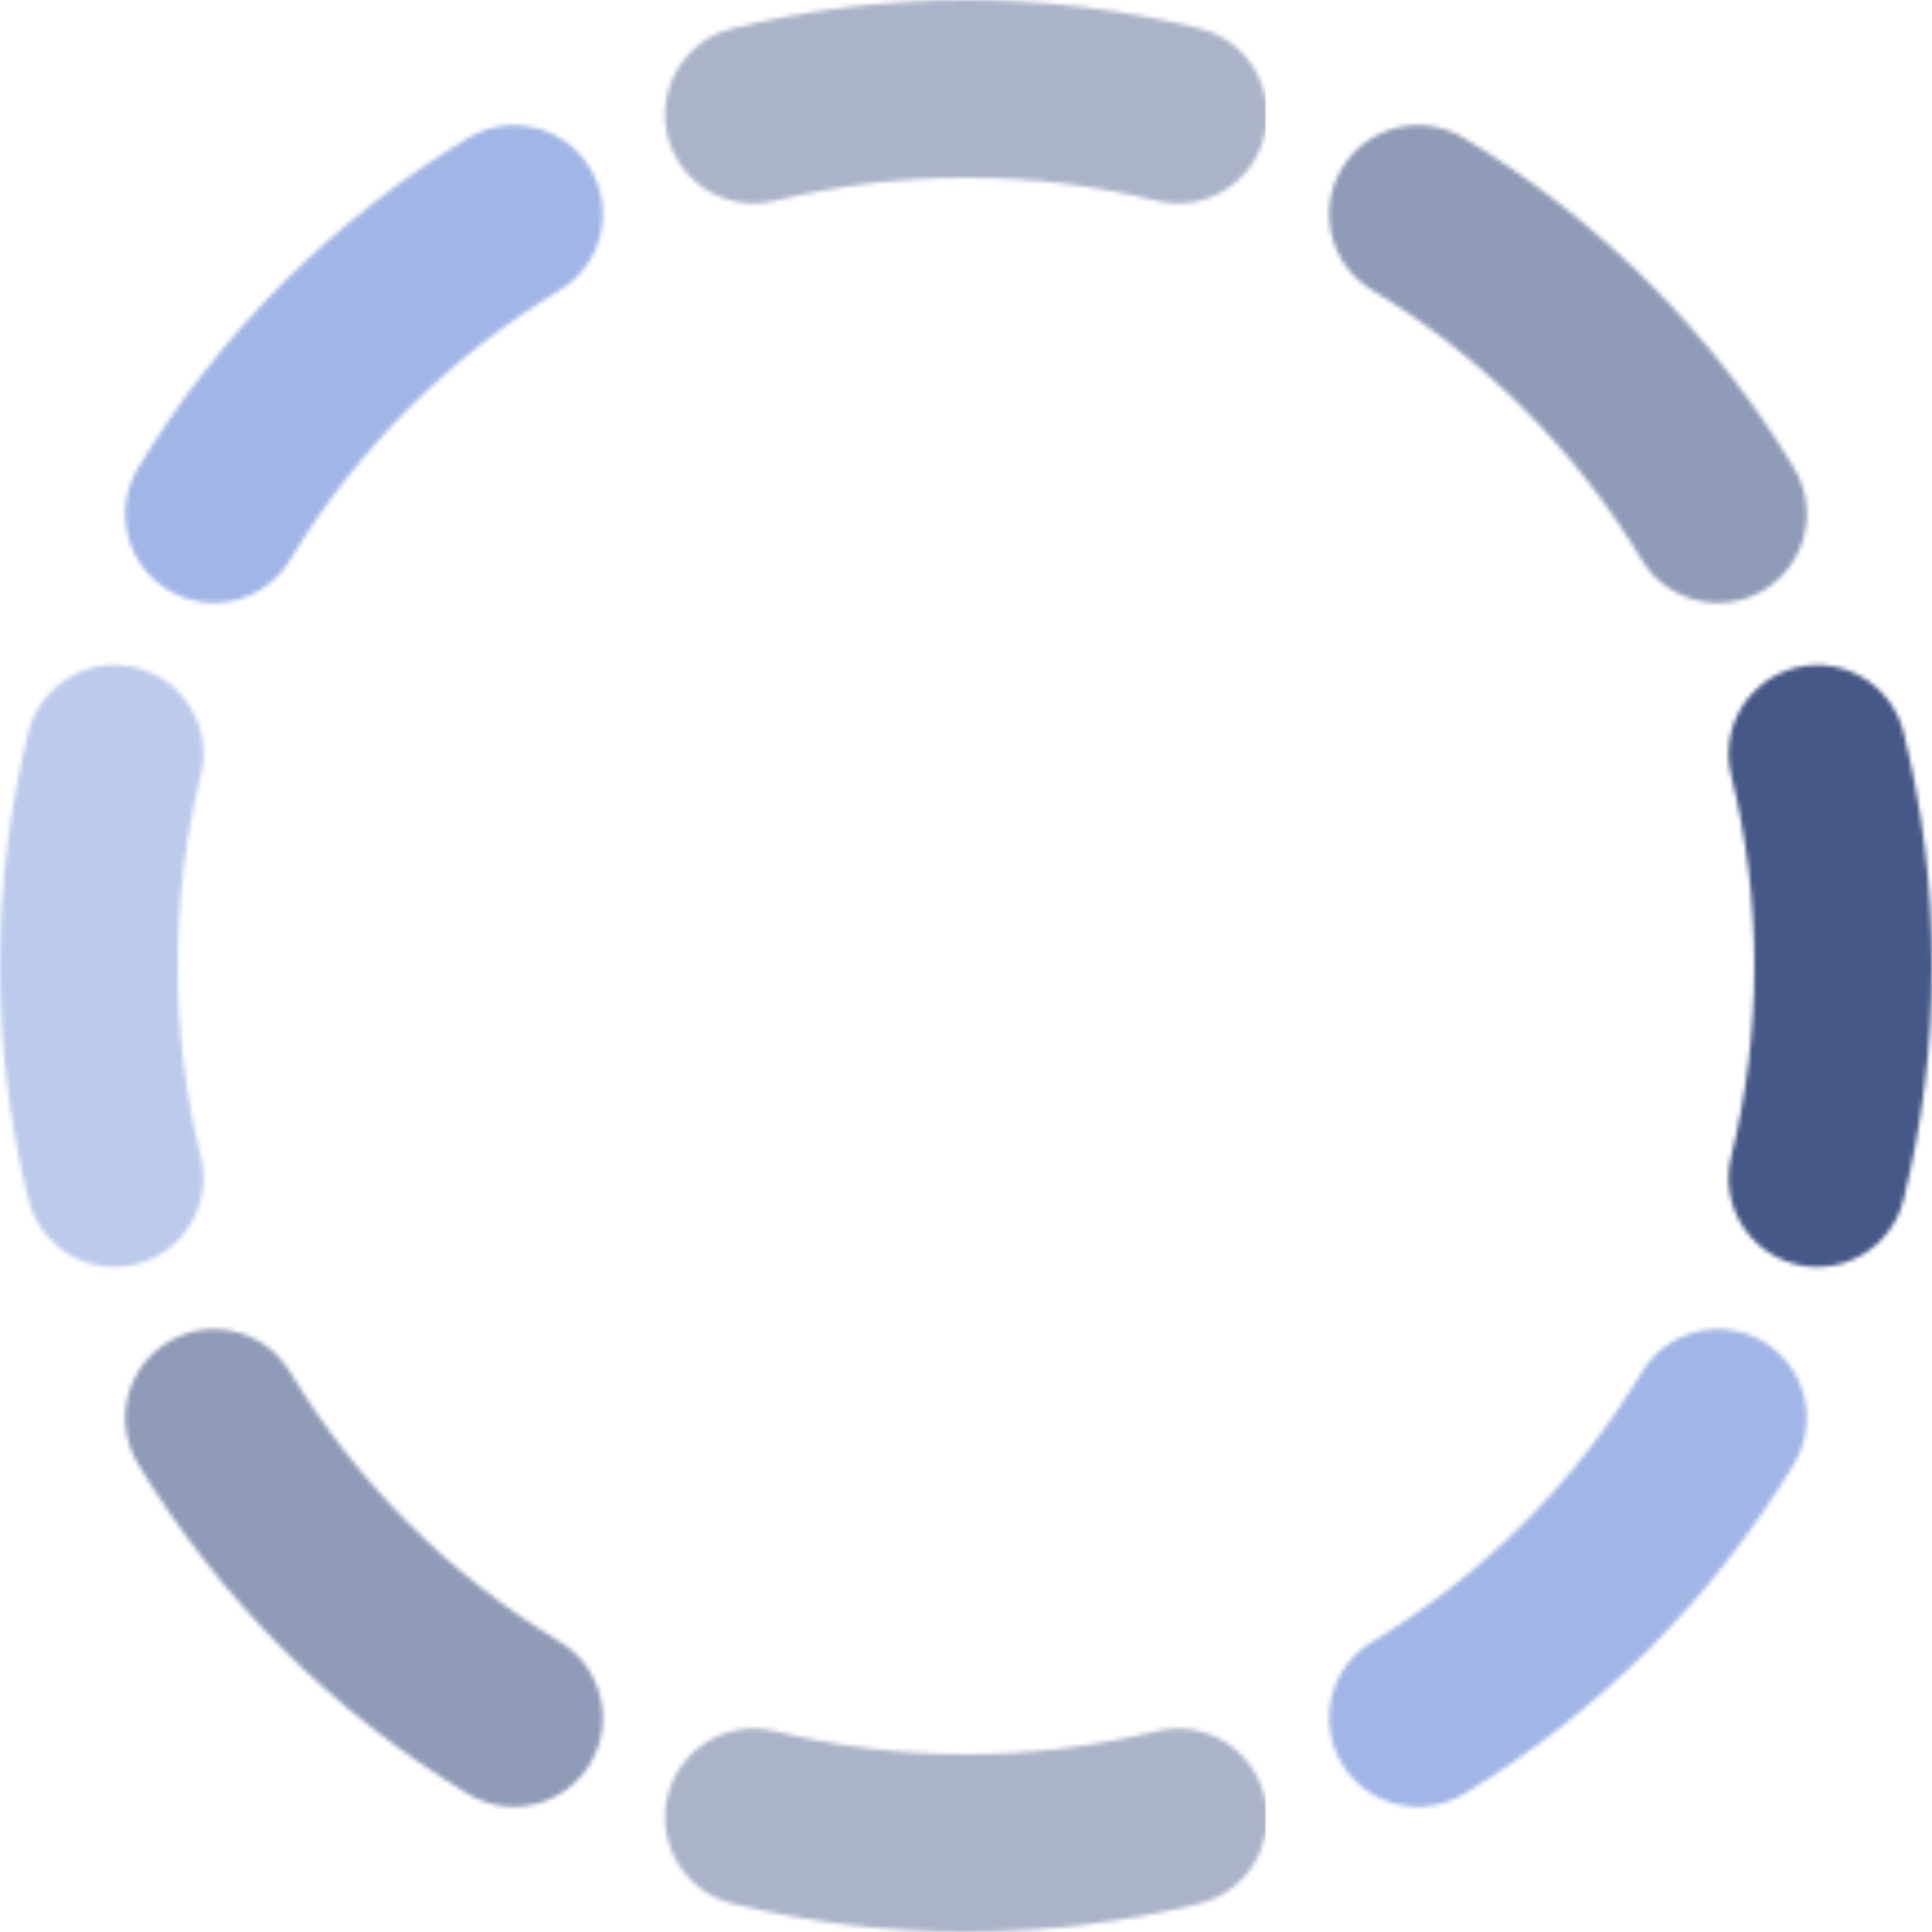 <svg width="435" height="435" viewBox="0 0 435 435" fill="none" xmlns="http://www.w3.org/2000/svg">
<mask id="mask0_676_1376" style="mask-type:alpha" maskUnits="userSpaceOnUse" x="0" y="0" width="435" height="435">
<path fill-rule="evenodd" clip-rule="evenodd" d="M164.917 6.404C181.776 2.217 199.393 0 217.5 0C235.607 0 253.224 2.217 270.083 6.404C280.803 9.066 287.335 19.915 284.673 30.635C282.01 41.355 271.162 47.887 260.442 45.225C246.712 41.815 232.332 40 217.5 40C202.668 40 188.288 41.815 174.558 45.225C163.838 47.887 152.99 41.355 150.327 30.635C147.665 19.915 154.197 9.066 164.917 6.404ZM132.869 37.881C138.568 47.343 135.518 59.633 126.057 65.333C101.201 80.305 80.305 101.201 65.333 126.057C59.633 135.518 47.343 138.568 37.881 132.869C28.419 127.169 25.37 114.878 31.069 105.417C49.405 74.978 74.978 49.405 105.417 31.069C114.878 25.37 127.169 28.419 132.869 37.881ZM302.131 37.881C307.831 28.419 320.122 25.37 329.583 31.069C360.022 49.405 385.595 74.978 403.931 105.417C409.63 114.878 406.581 127.169 397.119 132.869C387.657 138.568 375.367 135.518 369.667 126.057C354.695 101.201 333.799 80.305 308.943 65.333C299.482 59.633 296.432 47.343 302.131 37.881ZM30.635 150.327C41.355 152.99 47.887 163.838 45.225 174.558C41.815 188.288 40 202.668 40 217.5C40 232.332 41.815 246.712 45.225 260.442C47.887 271.162 41.355 282.01 30.635 284.673C19.915 287.335 9.066 280.803 6.404 270.083C2.217 253.224 0 235.607 0 217.5C0 199.393 2.217 181.776 6.404 164.917C9.066 154.197 19.915 147.665 30.635 150.327ZM404.365 150.327C415.085 147.665 425.934 154.197 428.596 164.917C432.783 181.776 435 199.393 435 217.5C435 235.607 432.783 253.224 428.596 270.083C425.934 280.803 415.085 287.335 404.365 284.673C393.645 282.01 387.113 271.162 389.775 260.442C393.185 246.712 395 232.332 395 217.5C395 202.668 393.185 188.288 389.775 174.558C387.113 163.838 393.645 152.99 404.365 150.327ZM37.881 302.131C47.343 296.432 59.633 299.482 65.333 308.943C80.305 333.799 101.201 354.695 126.057 369.667C135.518 375.367 138.568 387.657 132.869 397.119C127.169 406.581 114.878 409.63 105.417 403.931C74.978 385.595 49.405 360.022 31.069 329.583C25.37 320.122 28.419 307.831 37.881 302.131ZM397.119 302.131C406.581 307.831 409.63 320.122 403.931 329.583C385.595 360.022 360.022 385.595 329.583 403.931C320.122 409.63 307.831 406.581 302.131 397.119C296.432 387.657 299.482 375.367 308.943 369.667C333.799 354.695 354.695 333.799 369.667 308.943C375.367 299.482 387.657 296.432 397.119 302.131ZM150.327 404.365C152.99 393.645 163.838 387.113 174.558 389.775C188.288 393.185 202.668 395 217.5 395C232.332 395 246.712 393.185 260.442 389.775C271.162 387.113 282.01 393.645 284.673 404.365C287.335 415.085 280.803 425.934 270.083 428.596C253.224 432.783 235.607 435 217.5 435C199.393 435 181.776 432.783 164.917 428.596C154.197 425.934 147.665 415.085 150.327 404.365Z" fill="black"/>
</mask>
<g mask="url(#mask0_676_1376)">
<path d="M-27 142H56V288H-27V142Z" fill="#BCCAEC"/>
<path d="M-50 0H144V137H-50V0Z" fill="#A1B6E7"/>
<path d="M295 0H482V142H295V0Z" fill="#8F9BB7"/>
<path d="M-43 296H144V448H-43V296Z" fill="#8F9BB7"/>
<path d="M294 293H461V435H294V293Z" fill="#A1B6E7"/>
<path d="M148 0H285V575H148V0Z" fill="#ABB3C9"/>
<path d="M366 146H469V288H366V146Z" fill="#455887"/>
</g>
</svg>

